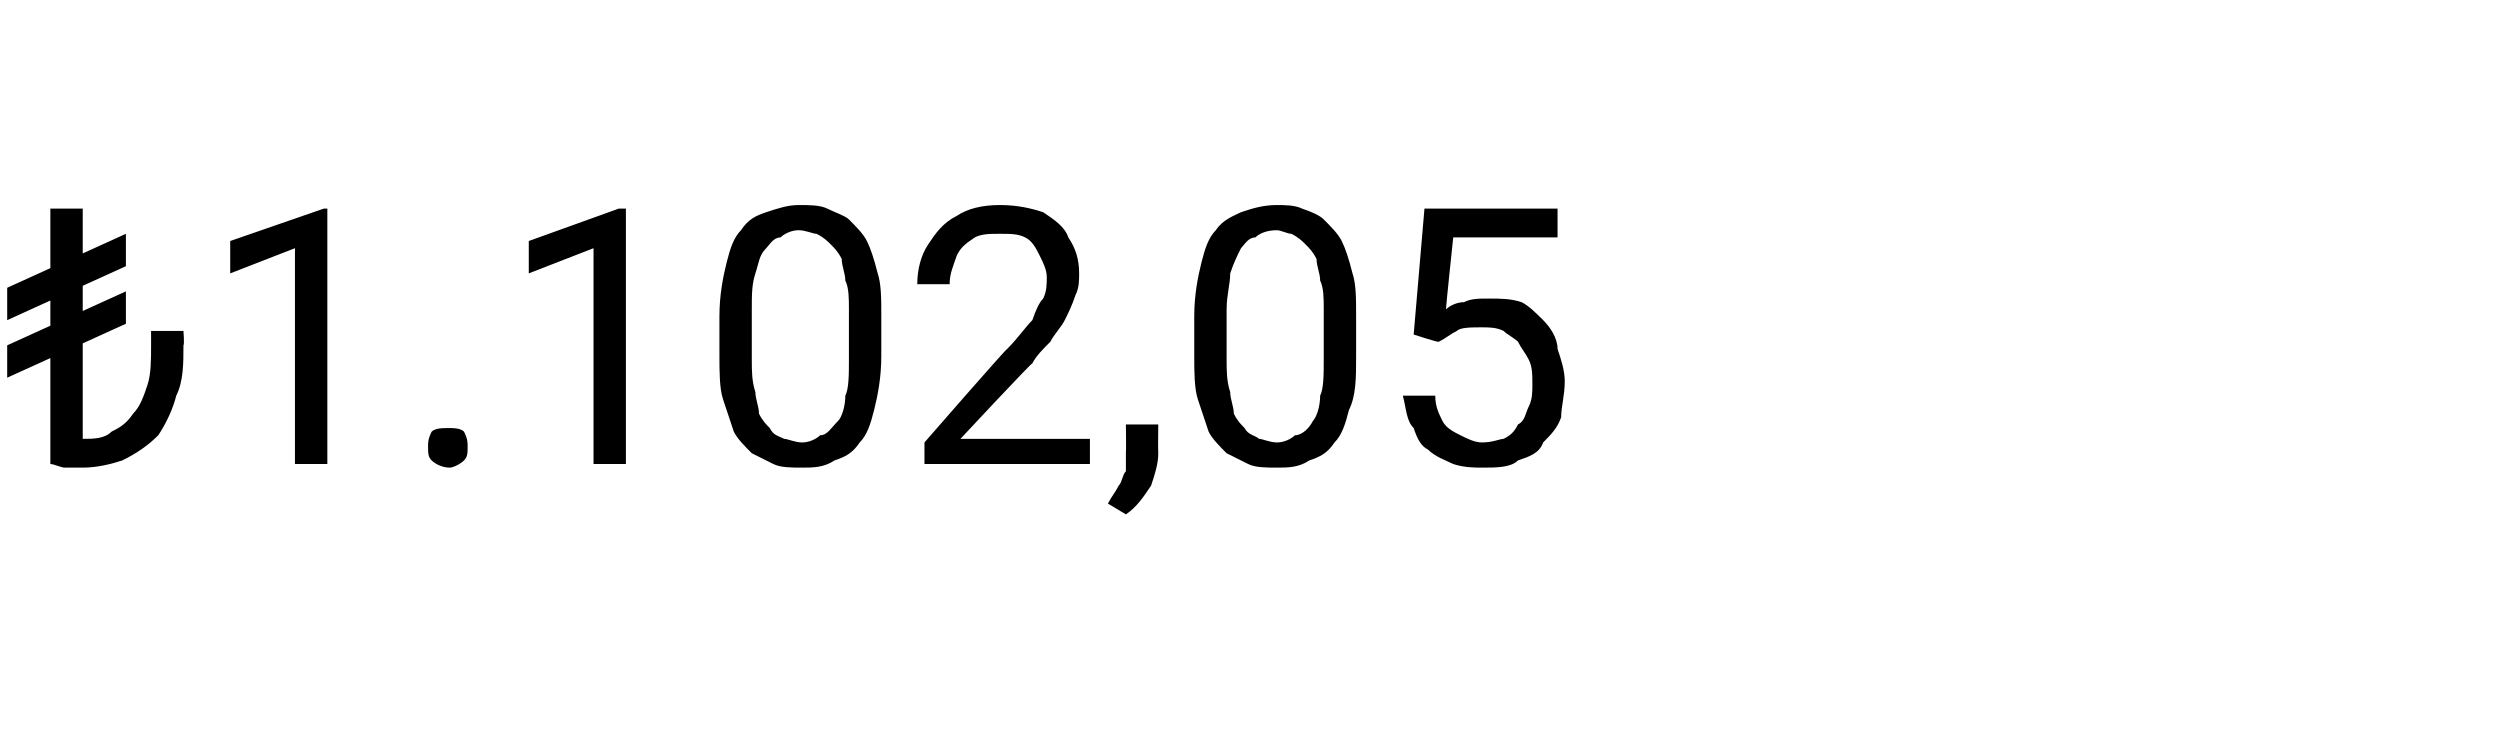 <?xml version="1.0" standalone="no"?><!DOCTYPE svg PUBLIC "-//W3C//DTD SVG 1.1//EN" "http://www.w3.org/Graphics/SVG/1.1/DTD/svg11.dtd"><svg xmlns="http://www.w3.org/2000/svg" version="1.1" width="69.5px" height="20.5px" viewBox="0 -1 69.5 20.5" style="top:-1px">  <desc>₺1.102,05</desc>  <defs/>  <g id="Polygon372843">    <path d="M 2.3 4.8 L 2.3 11.9 L 1.4 11.9 L 1.4 4.8 L 2.3 4.8 Z M 4.2 8.2 L 5.1 8.2 C 5.1 8.2 5.13 8.58 5.1 8.6 C 5.1 9.1 5.1 9.6 4.9 10 C 4.8 10.4 4.6 10.8 4.4 11.1 C 4.1 11.4 3.8 11.6 3.4 11.8 C 3.1 11.9 2.7 12 2.3 12 C 2.1 12 2 12 1.8 12 C 1.7 12 1.5 11.9 1.4 11.9 C 1.4 11.9 2.3 11.2 2.3 11.2 C 2.6 11.2 2.9 11.2 3.1 11 C 3.3 10.9 3.5 10.8 3.7 10.5 C 3.9 10.3 4 10 4.1 9.7 C 4.2 9.4 4.2 9 4.2 8.6 C 4.2 8.58 4.2 8.2 4.2 8.2 Z M 3.5 5.5 L 3.5 6.4 L 0.2 7.9 L 0.2 7 L 3.5 5.5 Z M 3.5 7.1 L 3.5 8 L 0.2 9.5 L 0.2 8.6 L 3.5 7.1 Z M 9.1 4.8 L 9.1 11.9 L 8.2 11.9 L 8.2 5.9 L 6.4 6.6 L 6.4 5.7 L 9 4.8 L 9.1 4.8 Z M 11.9 11.4 C 11.9 11.3 11.9 11.2 12 11 C 12.1 10.9 12.3 10.9 12.5 10.9 C 12.6 10.9 12.8 10.9 12.9 11 C 13 11.2 13 11.3 13 11.4 C 13 11.6 13 11.7 12.9 11.8 C 12.8 11.9 12.6 12 12.5 12 C 12.3 12 12.1 11.9 12 11.8 C 11.9 11.7 11.9 11.6 11.9 11.4 Z M 17.4 4.8 L 17.4 11.9 L 16.5 11.9 L 16.5 5.9 L 14.7 6.6 L 14.7 5.7 L 17.2 4.8 L 17.4 4.8 Z M 24.5 7.8 C 24.5 7.8 24.5 8.9 24.5 8.9 C 24.5 9.5 24.4 10 24.3 10.4 C 24.2 10.8 24.1 11.1 23.9 11.3 C 23.7 11.6 23.5 11.7 23.2 11.8 C 22.9 12 22.6 12 22.3 12 C 22 12 21.7 12 21.5 11.9 C 21.3 11.8 21.1 11.7 20.9 11.6 C 20.7 11.4 20.5 11.2 20.4 11 C 20.3 10.7 20.2 10.4 20.1 10.1 C 20 9.8 20 9.3 20 8.9 C 20 8.9 20 7.8 20 7.8 C 20 7.2 20.1 6.7 20.2 6.3 C 20.3 5.9 20.4 5.6 20.6 5.4 C 20.8 5.1 21 5 21.3 4.9 C 21.6 4.8 21.9 4.7 22.2 4.7 C 22.5 4.7 22.8 4.7 23 4.8 C 23.2 4.9 23.5 5 23.6 5.1 C 23.8 5.3 24 5.5 24.1 5.7 C 24.2 5.9 24.3 6.2 24.4 6.6 C 24.5 6.9 24.5 7.3 24.5 7.8 Z M 23.6 9 C 23.6 9 23.6 7.6 23.6 7.6 C 23.6 7.3 23.6 7 23.5 6.8 C 23.5 6.6 23.4 6.4 23.4 6.2 C 23.3 6 23.2 5.9 23.1 5.8 C 23 5.7 22.9 5.6 22.7 5.5 C 22.6 5.5 22.4 5.4 22.2 5.4 C 22 5.4 21.8 5.5 21.7 5.6 C 21.5 5.6 21.4 5.8 21.3 5.9 C 21.1 6.1 21.1 6.3 21 6.6 C 20.9 6.9 20.9 7.2 20.9 7.6 C 20.9 7.6 20.9 9 20.9 9 C 20.9 9.3 20.9 9.6 21 9.9 C 21 10.1 21.1 10.3 21.1 10.5 C 21.2 10.7 21.3 10.8 21.4 10.9 C 21.5 11.1 21.6 11.1 21.8 11.2 C 21.9 11.2 22.1 11.3 22.3 11.3 C 22.5 11.3 22.7 11.2 22.8 11.1 C 23 11.1 23.1 10.9 23.3 10.7 C 23.4 10.6 23.5 10.3 23.5 10 C 23.6 9.8 23.6 9.4 23.6 9 Z M 30.3 11.2 L 30.3 11.9 L 25.7 11.9 L 25.7 11.3 C 25.7 11.3 27.99 8.67 28 8.7 C 28.3 8.4 28.5 8.1 28.7 7.9 C 28.8 7.6 28.9 7.4 29 7.3 C 29.1 7.1 29.1 6.9 29.1 6.7 C 29.1 6.5 29 6.3 28.9 6.1 C 28.8 5.9 28.7 5.7 28.5 5.6 C 28.3 5.5 28.1 5.5 27.8 5.5 C 27.5 5.5 27.3 5.5 27.1 5.6 C 26.8 5.8 26.7 5.9 26.6 6.1 C 26.5 6.4 26.4 6.6 26.4 6.9 C 26.4 6.9 25.5 6.9 25.5 6.9 C 25.5 6.5 25.6 6.1 25.8 5.8 C 26 5.5 26.2 5.2 26.6 5 C 26.9 4.8 27.3 4.7 27.8 4.7 C 28.3 4.7 28.7 4.8 29 4.9 C 29.3 5.1 29.6 5.3 29.7 5.6 C 29.9 5.9 30 6.2 30 6.6 C 30 6.8 30 7 29.9 7.2 C 29.8 7.5 29.7 7.7 29.6 7.9 C 29.5 8.1 29.3 8.3 29.2 8.5 C 29 8.7 28.8 8.9 28.7 9.1 C 28.65 9.11 26.7 11.2 26.7 11.2 L 30.3 11.2 Z M 32.2 10.8 C 32.2 10.8 32.19 11.57 32.2 11.6 C 32.2 11.9 32.1 12.2 32 12.5 C 31.8 12.8 31.6 13.1 31.3 13.3 C 31.3 13.3 30.8 13 30.8 13 C 30.9 12.8 31 12.7 31.1 12.5 C 31.2 12.4 31.2 12.2 31.3 12.1 C 31.3 11.9 31.3 11.8 31.3 11.6 C 31.31 11.58 31.3 10.8 31.3 10.8 L 32.2 10.8 Z M 37.7 7.8 C 37.7 7.8 37.7 8.9 37.7 8.9 C 37.7 9.5 37.7 10 37.5 10.4 C 37.4 10.8 37.3 11.1 37.1 11.3 C 36.9 11.6 36.7 11.7 36.4 11.8 C 36.1 12 35.8 12 35.5 12 C 35.2 12 34.9 12 34.7 11.9 C 34.5 11.8 34.3 11.7 34.1 11.6 C 33.9 11.4 33.7 11.2 33.6 11 C 33.5 10.7 33.4 10.4 33.3 10.1 C 33.2 9.8 33.2 9.3 33.2 8.9 C 33.2 8.9 33.2 7.8 33.2 7.8 C 33.2 7.2 33.3 6.7 33.4 6.3 C 33.5 5.9 33.6 5.6 33.8 5.4 C 34 5.1 34.3 5 34.5 4.9 C 34.8 4.8 35.1 4.7 35.5 4.7 C 35.7 4.7 36 4.7 36.2 4.8 C 36.5 4.9 36.7 5 36.8 5.1 C 37 5.3 37.2 5.5 37.3 5.7 C 37.4 5.9 37.5 6.2 37.6 6.6 C 37.7 6.9 37.7 7.3 37.7 7.8 Z M 36.8 9 C 36.8 9 36.8 7.6 36.8 7.6 C 36.8 7.3 36.8 7 36.7 6.8 C 36.7 6.6 36.6 6.4 36.6 6.2 C 36.5 6 36.4 5.9 36.3 5.8 C 36.2 5.7 36.1 5.6 35.9 5.5 C 35.8 5.5 35.6 5.4 35.5 5.4 C 35.2 5.4 35 5.5 34.9 5.6 C 34.7 5.6 34.6 5.8 34.5 5.9 C 34.4 6.1 34.3 6.3 34.2 6.6 C 34.2 6.9 34.1 7.2 34.1 7.6 C 34.1 7.6 34.1 9 34.1 9 C 34.1 9.3 34.1 9.6 34.2 9.9 C 34.2 10.1 34.3 10.3 34.3 10.5 C 34.4 10.7 34.5 10.8 34.6 10.9 C 34.7 11.1 34.9 11.1 35 11.2 C 35.1 11.2 35.3 11.3 35.5 11.3 C 35.7 11.3 35.9 11.2 36 11.1 C 36.2 11.1 36.4 10.9 36.5 10.7 C 36.6 10.6 36.7 10.3 36.7 10 C 36.8 9.8 36.8 9.4 36.8 9 Z M 40 8.5 C 40 8.53 39.3 8.3 39.3 8.3 L 39.6 4.8 L 43.3 4.8 L 43.3 5.6 L 40.4 5.6 C 40.4 5.6 40.19 7.57 40.2 7.6 C 40.3 7.5 40.5 7.4 40.7 7.4 C 40.9 7.3 41.1 7.3 41.4 7.3 C 41.7 7.3 42 7.3 42.3 7.4 C 42.5 7.5 42.7 7.7 42.9 7.9 C 43.1 8.1 43.3 8.4 43.3 8.7 C 43.4 9 43.5 9.3 43.5 9.6 C 43.5 10 43.4 10.3 43.4 10.6 C 43.3 10.9 43.1 11.1 42.9 11.3 C 42.8 11.6 42.5 11.7 42.2 11.8 C 42 12 41.6 12 41.2 12 C 41 12 40.7 12 40.4 11.9 C 40.2 11.8 39.9 11.7 39.7 11.5 C 39.5 11.4 39.4 11.2 39.3 10.9 C 39.1 10.7 39.1 10.4 39 10 C 39 10 39.9 10 39.9 10 C 39.9 10.3 40 10.5 40.1 10.7 C 40.2 10.9 40.4 11 40.6 11.1 C 40.8 11.2 41 11.3 41.2 11.3 C 41.5 11.3 41.7 11.2 41.8 11.2 C 42 11.1 42.1 11 42.2 10.8 C 42.4 10.7 42.4 10.5 42.5 10.3 C 42.6 10.1 42.6 9.9 42.6 9.7 C 42.6 9.4 42.6 9.2 42.5 9 C 42.4 8.8 42.3 8.7 42.2 8.5 C 42.1 8.4 41.9 8.3 41.8 8.2 C 41.6 8.1 41.4 8.1 41.2 8.1 C 40.9 8.1 40.6 8.1 40.5 8.2 C 40.3 8.3 40.2 8.4 40 8.5 Z " stroke="none" fill="#000"/>  </g></svg>